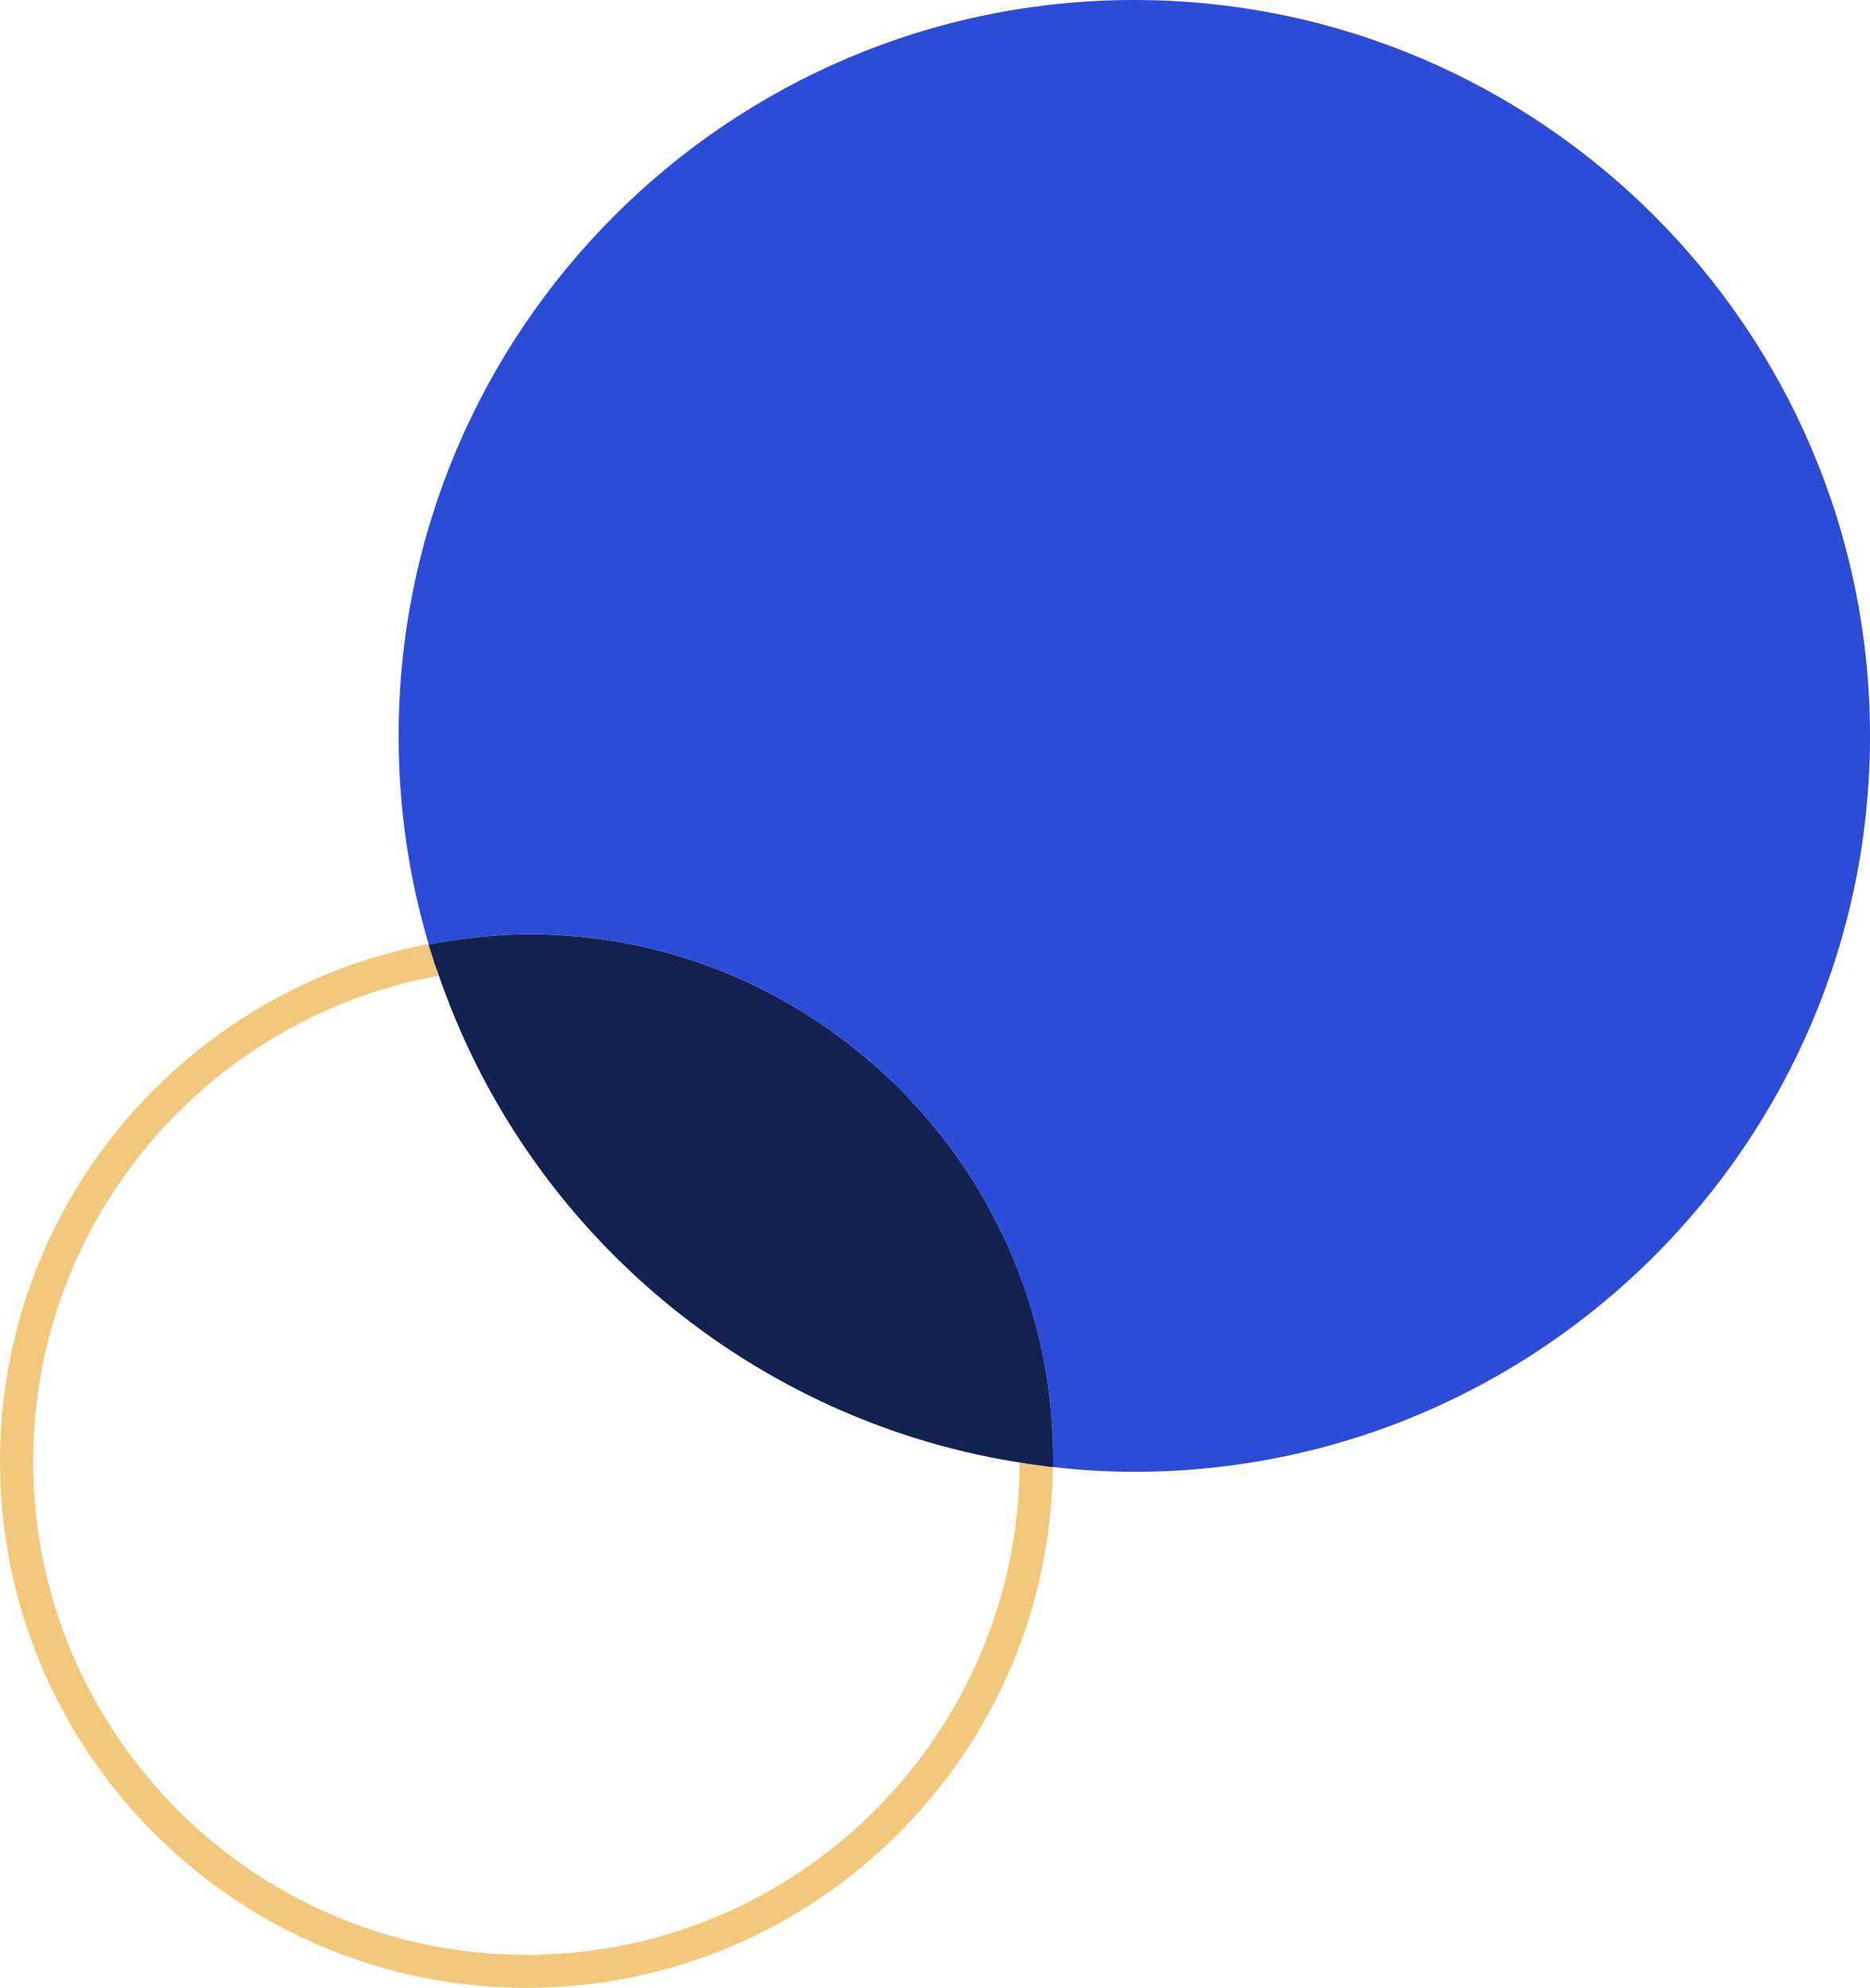 <svg xmlns="http://www.w3.org/2000/svg" id="Layer_2" viewBox="0 0 88.854 94.428"><g id="Components"><g id="_09cd40ac-0650-4a99-b86f-4259943354d6_1"><path d="M25.02,44.408c-13.8,0-25.02,11.22-25.02,25.01s11.22,25.01,25.02,25.01c13.79,0,25.01-11.22,25.01-25.01s-11.22-25.01-25.01-25.01ZM25.02,92.858c-12.93,0-23.44-10.51-23.44-23.44,0-12.92,10.51-23.44,23.44-23.44,12.92,0,23.43,10.52,23.43,23.44,0,12.93-10.51,23.44-23.43,23.44Z" style="fill:#f2c97c;"></path><path d="M20.585,45.559c.05.176.113.351.176.515h-.013l-.163-.515Z" style="fill:#2c4bd7;"></path><path d="M48.794,69.525c.176.025.352.05.527.075l-.527-.063v-.013Z" style="fill:#2c4bd7;"></path><path d="M88.854,34.963c0,19.271-15.68,34.951-34.963,34.951-1.243,0-2.536-.075-3.842-.226l-.013-.628v-.088c0-.326-.013-.665-.038-.992,0-.151-.013-.301-.025-.465-.025-.352-.05-.703-.101-1.055-.038-.326-.075-.653-.126-.979-.025-.176-.05-.352-.088-.515-.063-.351-.126-.691-.213-1.029-.063-.339-.151-.678-.238-1.017-.013-.05-.025-.088-.038-.138-.075-.264-.138-.515-.226-.766-.063-.226-.126-.439-.213-.653-.025-.088-.05-.176-.088-.264-.101-.301-.213-.603-.339-.904-.013-.038-.025-.088-.05-.126-.113-.314-.251-.628-.389-.929-.126-.276-.251-.552-.389-.816-.138-.289-.276-.565-.439-.841-.138-.276-.301-.565-.465-.829-.126-.226-.264-.452-.414-.678-.389-.603-.791-1.193-1.23-1.758-.188-.251-.389-.502-.59-.741-.791-.967-1.657-1.871-2.586-2.699-.201-.176-.402-.351-.603-.515-.49-.427-.992-.816-1.506-1.18-.276-.213-.565-.414-.866-.603-3.314-2.197-7.168-3.615-11.311-3.992-.766-.075-1.532-.113-2.31-.113-.314,0-.64.013-.967.025-.238.013-.49.025-.741.05-.301.025-.59.05-.891.088-.264.025-.515.05-.778.1-.05,0-.1.013-.151.013-.176.025-.364.063-.552.088l-.075.013-.628.113c-.954-3.214-1.431-6.541-1.431-9.905C18.94,15.68,34.62,0,53.891,0c19.283,0,34.963,15.68,34.963,34.963Z" style="fill:#2c4bd7;"></path><path d="M50.05,69.688c-.238-.025-.49-.05-.728-.088-.176-.025-.351-.05-.527-.075-12.956-1.896-23.865-11.023-28.033-23.451-.063-.163-.126-.339-.176-.515-.075-.226-.138-.452-.213-.691l.628-.113.075-.013c.188-.025.377-.063.552-.088.05,0,.101-.013.151-.013.264-.05.515-.075.778-.1.301-.038.59-.063.891-.088.251-.025.502-.038.741-.05.326-.013.653-.025.967-.025.778,0,1.544.038,2.31.113,4.143.377,7.997,1.795,11.311,3.992.301.188.59.389.866.603.515.364,1.017.753,1.506,1.18.201.163.402.339.603.515.929.829,1.795,1.732,2.586,2.699.201.238.402.49.59.741.439.565.841,1.155,1.23,1.758.151.226.289.452.414.678.163.264.326.552.465.829.163.276.301.552.439.841.138.264.264.54.389.816.138.301.276.615.389.929.025.038.038.088.05.126.126.301.238.603.339.904.038.088.063.176.088.264.088.213.151.427.213.653.088.251.151.502.226.766.013.05.025.088.038.138.088.339.176.678.238,1.017.088.339.151.678.213,1.029.038.163.063.339.088.515.05.326.088.653.126.979.05.352.075.703.101,1.055.013.163.025.314.025.465.025.326.038.665.038.992v.088l.013.628Z" style="fill:#132150;"></path><path d="M20.372,44.868c.075.238.138.465.213.691l-.226-.691h.013Z" style="fill:#132150;"></path><path d="M50.05,69.688v.013l-.728-.101c.238.038.49.063.728.088Z" style="fill:#132150;"></path></g></g></svg>